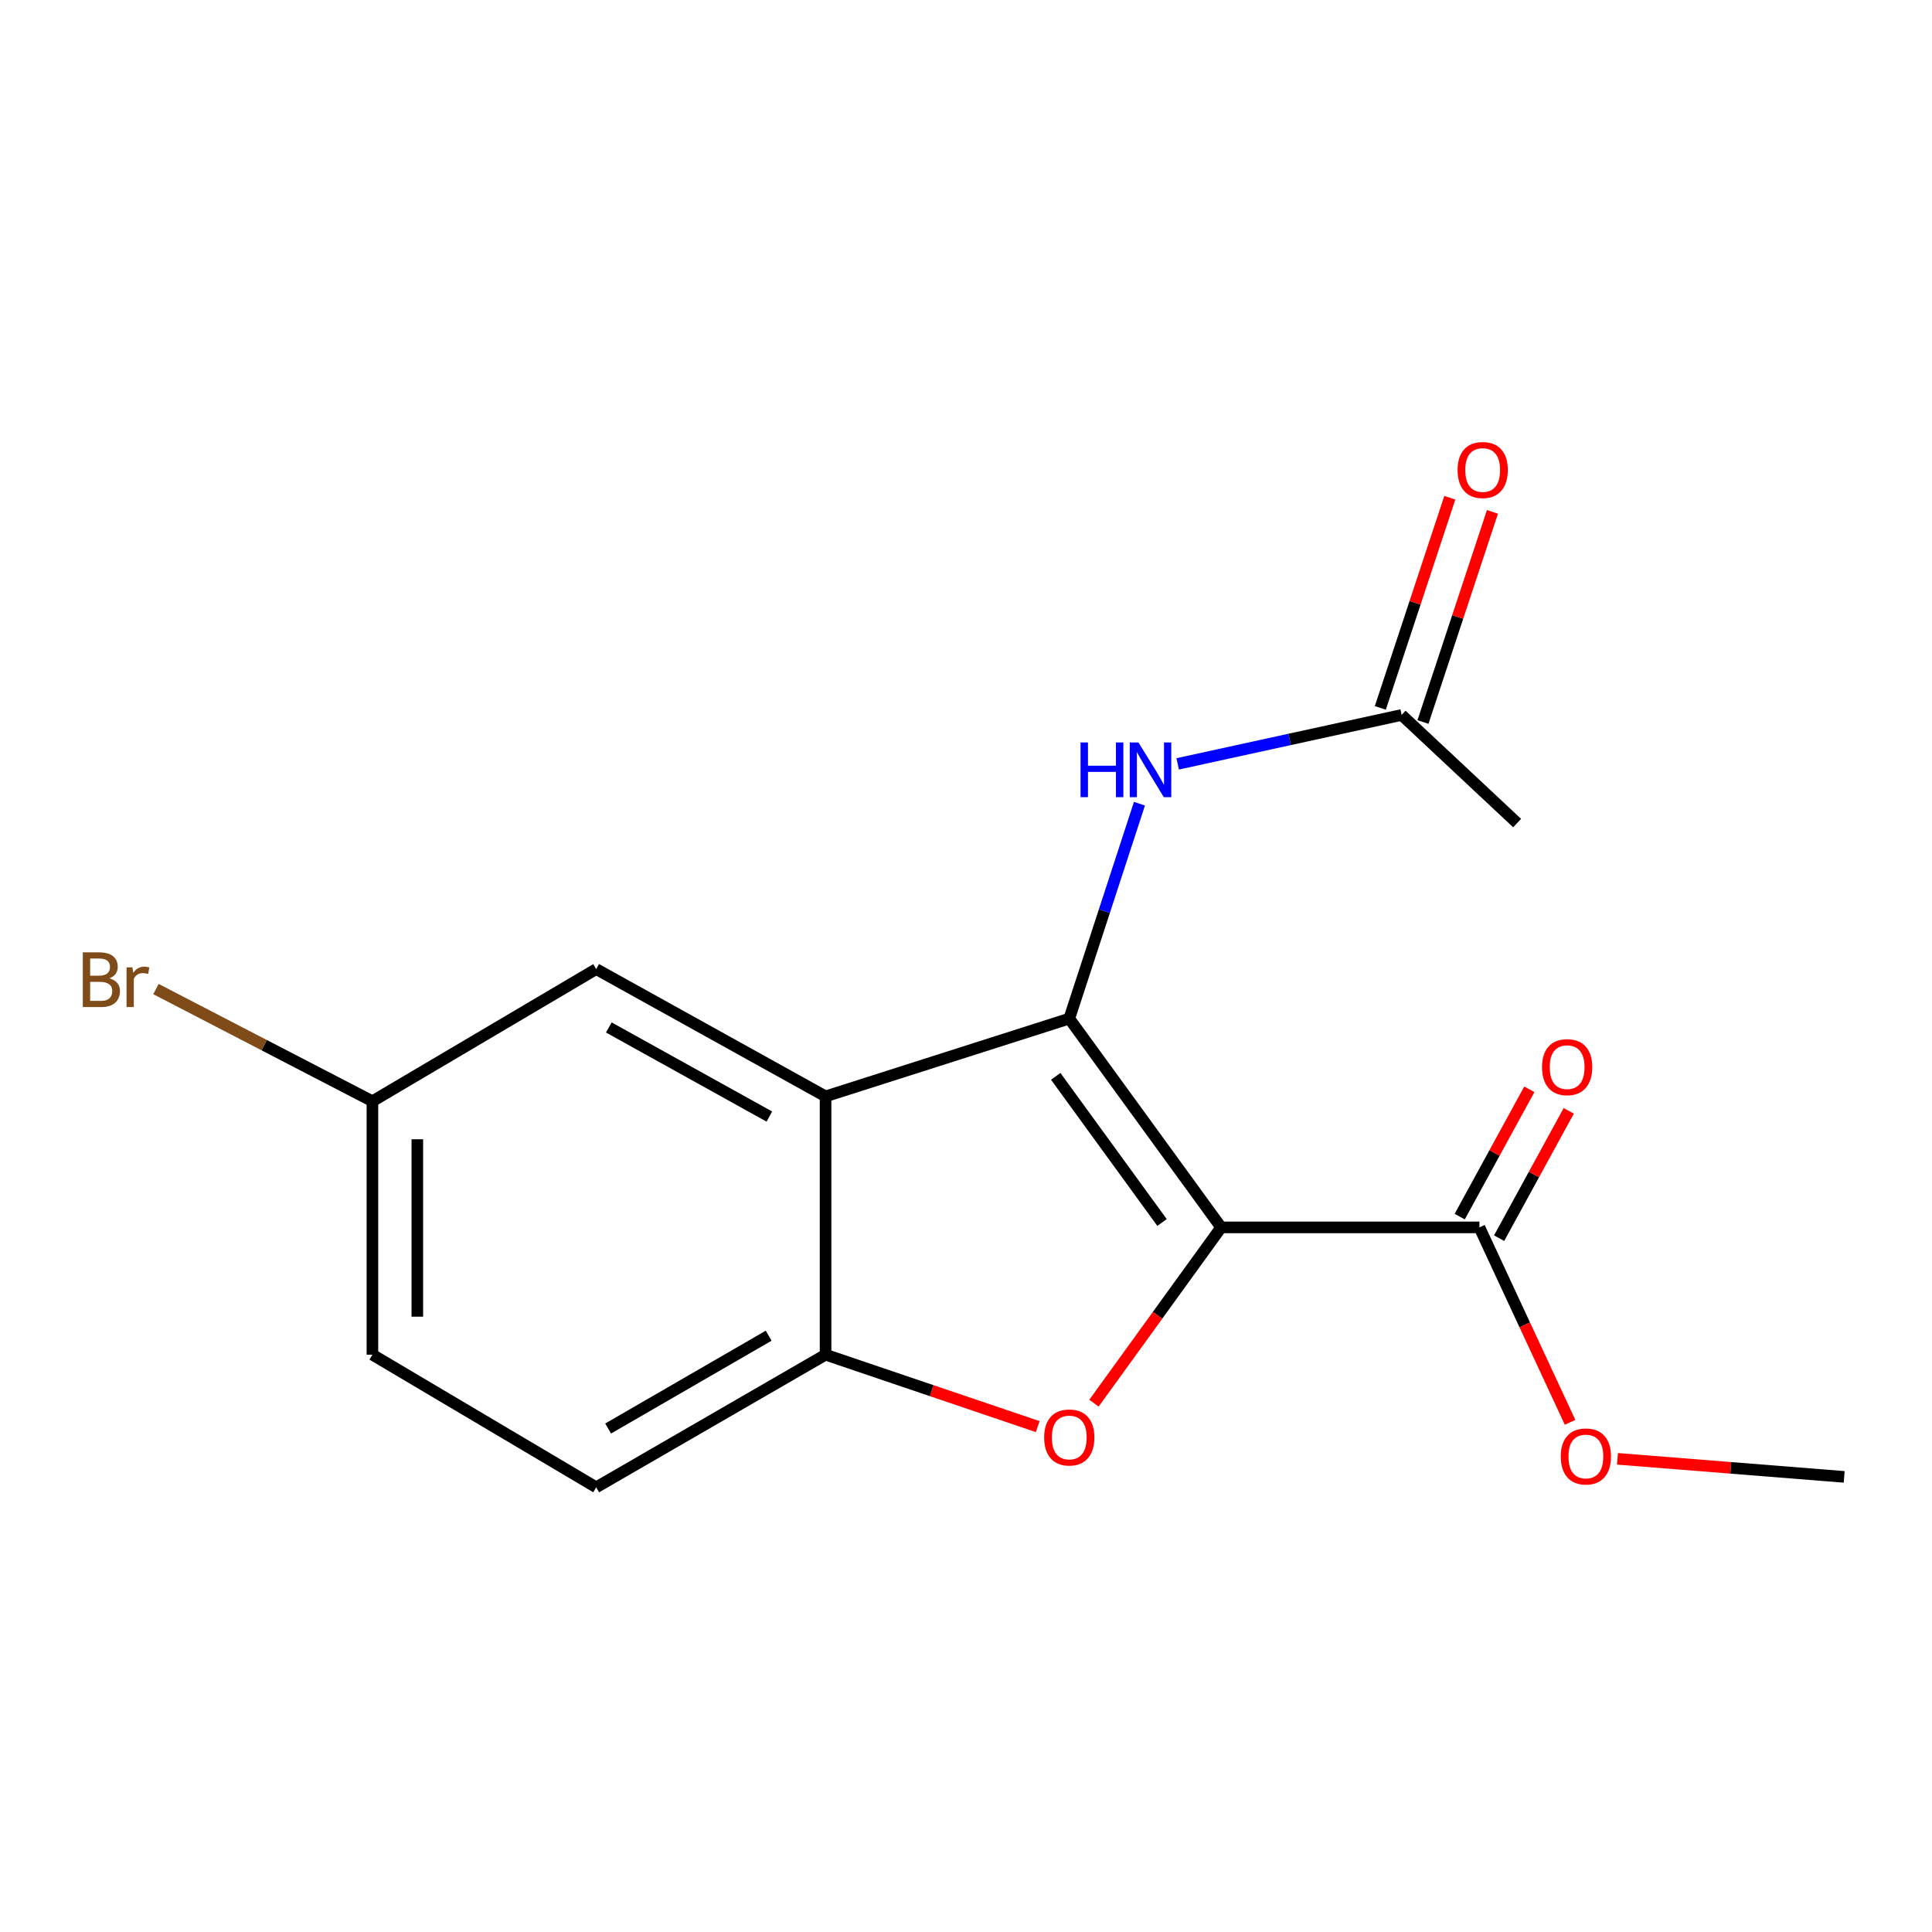 <?xml version='1.0' encoding='iso-8859-1'?>
<svg version='1.1' baseProfile='full'
              xmlns='http://www.w3.org/2000/svg'
                      xmlns:rdkit='http://www.rdkit.org/xml'
                      xmlns:xlink='http://www.w3.org/1999/xlink'
                  xml:space='preserve'
width='1000px' height='1000px' viewBox='0 0 1000 1000'>
<!-- END OF HEADER -->
<rect style='opacity:1.0;fill:#FFFFFF;stroke:none' width='1000' height='1000' x='0' y='0'> </rect>
<path class='bond-0' d='M 632.062,635.298 L 553.452,527.227' style='fill:none;fill-rule:evenodd;stroke:#000000;stroke-width:6px;stroke-linecap:butt;stroke-linejoin:miter;stroke-opacity:1' />
<path class='bond-0' d='M 601.469,632.764 L 546.442,557.114' style='fill:none;fill-rule:evenodd;stroke:#000000;stroke-width:6px;stroke-linecap:butt;stroke-linejoin:miter;stroke-opacity:1' />
<path class='bond-1' d='M 632.062,635.298 L 599.15,680.788' style='fill:none;fill-rule:evenodd;stroke:#000000;stroke-width:6px;stroke-linecap:butt;stroke-linejoin:miter;stroke-opacity:1' />
<path class='bond-1' d='M 599.15,680.788 L 566.238,726.278' style='fill:none;fill-rule:evenodd;stroke:#FF0000;stroke-width:6px;stroke-linecap:butt;stroke-linejoin:miter;stroke-opacity:1' />
<path class='bond-4' d='M 632.062,635.298 L 765.746,635.298' style='fill:none;fill-rule:evenodd;stroke:#000000;stroke-width:6px;stroke-linecap:butt;stroke-linejoin:miter;stroke-opacity:1' />
<path class='bond-2' d='M 553.452,527.227 L 427.311,567.487' style='fill:none;fill-rule:evenodd;stroke:#000000;stroke-width:6px;stroke-linecap:butt;stroke-linejoin:miter;stroke-opacity:1' />
<path class='bond-5' d='M 553.452,527.227 L 571.615,471.612' style='fill:none;fill-rule:evenodd;stroke:#000000;stroke-width:6px;stroke-linecap:butt;stroke-linejoin:miter;stroke-opacity:1' />
<path class='bond-5' d='M 571.615,471.612 L 589.778,415.997' style='fill:none;fill-rule:evenodd;stroke:#0000FF;stroke-width:6px;stroke-linecap:butt;stroke-linejoin:miter;stroke-opacity:1' />
<path class='bond-3' d='M 537.123,738.415 L 482.217,719.8' style='fill:none;fill-rule:evenodd;stroke:#FF0000;stroke-width:6px;stroke-linecap:butt;stroke-linejoin:miter;stroke-opacity:1' />
<path class='bond-3' d='M 482.217,719.8 L 427.311,701.185' style='fill:none;fill-rule:evenodd;stroke:#000000;stroke-width:6px;stroke-linecap:butt;stroke-linejoin:miter;stroke-opacity:1' />
<path class='bond-7' d='M 427.311,567.487 L 308.596,501.601' style='fill:none;fill-rule:evenodd;stroke:#000000;stroke-width:6px;stroke-linecap:butt;stroke-linejoin:miter;stroke-opacity:1' />
<path class='bond-7' d='M 398.221,577.933 L 315.121,531.812' style='fill:none;fill-rule:evenodd;stroke:#000000;stroke-width:6px;stroke-linecap:butt;stroke-linejoin:miter;stroke-opacity:1' />
<path class='bond-17' d='M 427.311,567.487 L 427.311,701.185' style='fill:none;fill-rule:evenodd;stroke:#000000;stroke-width:6px;stroke-linecap:butt;stroke-linejoin:miter;stroke-opacity:1' />
<path class='bond-9' d='M 427.311,701.185 L 308.596,769.823' style='fill:none;fill-rule:evenodd;stroke:#000000;stroke-width:6px;stroke-linecap:butt;stroke-linejoin:miter;stroke-opacity:1' />
<path class='bond-9' d='M 397.866,691.353 L 314.766,739.4' style='fill:none;fill-rule:evenodd;stroke:#000000;stroke-width:6px;stroke-linecap:butt;stroke-linejoin:miter;stroke-opacity:1' />
<path class='bond-8' d='M 775.946,640.876 L 793.964,607.925' style='fill:none;fill-rule:evenodd;stroke:#000000;stroke-width:6px;stroke-linecap:butt;stroke-linejoin:miter;stroke-opacity:1' />
<path class='bond-8' d='M 793.964,607.925 L 811.982,574.975' style='fill:none;fill-rule:evenodd;stroke:#FF0000;stroke-width:6px;stroke-linecap:butt;stroke-linejoin:miter;stroke-opacity:1' />
<path class='bond-8' d='M 755.547,629.721 L 773.565,596.771' style='fill:none;fill-rule:evenodd;stroke:#000000;stroke-width:6px;stroke-linecap:butt;stroke-linejoin:miter;stroke-opacity:1' />
<path class='bond-8' d='M 773.565,596.771 L 791.583,563.82' style='fill:none;fill-rule:evenodd;stroke:#FF0000;stroke-width:6px;stroke-linecap:butt;stroke-linejoin:miter;stroke-opacity:1' />
<path class='bond-12' d='M 765.746,635.298 L 789.208,685.746' style='fill:none;fill-rule:evenodd;stroke:#000000;stroke-width:6px;stroke-linecap:butt;stroke-linejoin:miter;stroke-opacity:1' />
<path class='bond-12' d='M 789.208,685.746 L 812.669,736.194' style='fill:none;fill-rule:evenodd;stroke:#FF0000;stroke-width:6px;stroke-linecap:butt;stroke-linejoin:miter;stroke-opacity:1' />
<path class='bond-6' d='M 609.574,395.378 L 667.53,382.719' style='fill:none;fill-rule:evenodd;stroke:#0000FF;stroke-width:6px;stroke-linecap:butt;stroke-linejoin:miter;stroke-opacity:1' />
<path class='bond-6' d='M 667.53,382.719 L 725.486,370.06' style='fill:none;fill-rule:evenodd;stroke:#000000;stroke-width:6px;stroke-linecap:butt;stroke-linejoin:miter;stroke-opacity:1' />
<path class='bond-10' d='M 736.523,373.71 L 754.506,319.328' style='fill:none;fill-rule:evenodd;stroke:#000000;stroke-width:6px;stroke-linecap:butt;stroke-linejoin:miter;stroke-opacity:1' />
<path class='bond-10' d='M 754.506,319.328 L 772.49,264.945' style='fill:none;fill-rule:evenodd;stroke:#FF0000;stroke-width:6px;stroke-linecap:butt;stroke-linejoin:miter;stroke-opacity:1' />
<path class='bond-10' d='M 714.449,366.41 L 732.432,312.028' style='fill:none;fill-rule:evenodd;stroke:#000000;stroke-width:6px;stroke-linecap:butt;stroke-linejoin:miter;stroke-opacity:1' />
<path class='bond-10' d='M 732.432,312.028 L 750.416,257.646' style='fill:none;fill-rule:evenodd;stroke:#FF0000;stroke-width:6px;stroke-linecap:butt;stroke-linejoin:miter;stroke-opacity:1' />
<path class='bond-15' d='M 725.486,370.06 L 785.263,426.014' style='fill:none;fill-rule:evenodd;stroke:#000000;stroke-width:6px;stroke-linecap:butt;stroke-linejoin:miter;stroke-opacity:1' />
<path class='bond-11' d='M 308.596,501.601 L 192.762,570.006' style='fill:none;fill-rule:evenodd;stroke:#000000;stroke-width:6px;stroke-linecap:butt;stroke-linejoin:miter;stroke-opacity:1' />
<path class='bond-13' d='M 308.596,769.823 L 192.762,701.185' style='fill:none;fill-rule:evenodd;stroke:#000000;stroke-width:6px;stroke-linecap:butt;stroke-linejoin:miter;stroke-opacity:1' />
<path class='bond-14' d='M 192.762,570.006 L 136.739,540.969' style='fill:none;fill-rule:evenodd;stroke:#000000;stroke-width:6px;stroke-linecap:butt;stroke-linejoin:miter;stroke-opacity:1' />
<path class='bond-14' d='M 136.739,540.969 L 80.717,511.932' style='fill:none;fill-rule:evenodd;stroke:#7F4C19;stroke-width:6px;stroke-linecap:butt;stroke-linejoin:miter;stroke-opacity:1' />
<path class='bond-18' d='M 192.762,570.006 L 192.762,701.185' style='fill:none;fill-rule:evenodd;stroke:#000000;stroke-width:6px;stroke-linecap:butt;stroke-linejoin:miter;stroke-opacity:1' />
<path class='bond-18' d='M 216.011,589.683 L 216.011,681.508' style='fill:none;fill-rule:evenodd;stroke:#000000;stroke-width:6px;stroke-linecap:butt;stroke-linejoin:miter;stroke-opacity:1' />
<path class='bond-16' d='M 837.201,755.084 L 895.873,759.76' style='fill:none;fill-rule:evenodd;stroke:#FF0000;stroke-width:6px;stroke-linecap:butt;stroke-linejoin:miter;stroke-opacity:1' />
<path class='bond-16' d='M 895.873,759.76 L 954.545,764.437' style='fill:none;fill-rule:evenodd;stroke:#000000;stroke-width:6px;stroke-linecap:butt;stroke-linejoin:miter;stroke-opacity:1' />
<path  class='atom-2' d='M 540.452 744.031
Q 540.452 737.231, 543.812 733.431
Q 547.172 729.631, 553.452 729.631
Q 559.732 729.631, 563.092 733.431
Q 566.452 737.231, 566.452 744.031
Q 566.452 750.911, 563.052 754.831
Q 559.652 758.711, 553.452 758.711
Q 547.212 758.711, 543.812 754.831
Q 540.452 750.951, 540.452 744.031
M 553.452 755.511
Q 557.772 755.511, 560.092 752.631
Q 562.452 749.711, 562.452 744.031
Q 562.452 738.471, 560.092 735.671
Q 557.772 732.831, 553.452 732.831
Q 549.132 732.831, 546.772 735.631
Q 544.452 738.431, 544.452 744.031
Q 544.452 749.751, 546.772 752.631
Q 549.132 755.511, 553.452 755.511
' fill='#FF0000'/>
<path  class='atom-6' d='M 559.288 384.29
L 563.128 384.29
L 563.128 396.33
L 577.608 396.33
L 577.608 384.29
L 581.448 384.29
L 581.448 412.61
L 577.608 412.61
L 577.608 399.53
L 563.128 399.53
L 563.128 412.61
L 559.288 412.61
L 559.288 384.29
' fill='#0000FF'/>
<path  class='atom-6' d='M 589.248 384.29
L 598.528 399.29
Q 599.448 400.77, 600.928 403.45
Q 602.408 406.13, 602.488 406.29
L 602.488 384.29
L 606.248 384.29
L 606.248 412.61
L 602.368 412.61
L 592.408 396.21
Q 591.248 394.29, 590.008 392.09
Q 588.808 389.89, 588.448 389.21
L 588.448 412.61
L 584.768 412.61
L 584.768 384.29
L 589.248 384.29
' fill='#0000FF'/>
<path  class='atom-9' d='M 798.148 552.352
Q 798.148 545.552, 801.508 541.752
Q 804.868 537.952, 811.148 537.952
Q 817.428 537.952, 820.788 541.752
Q 824.148 545.552, 824.148 552.352
Q 824.148 559.232, 820.748 563.152
Q 817.348 567.032, 811.148 567.032
Q 804.908 567.032, 801.508 563.152
Q 798.148 559.272, 798.148 552.352
M 811.148 563.832
Q 815.468 563.832, 817.788 560.952
Q 820.148 558.032, 820.148 552.352
Q 820.148 546.792, 817.788 543.992
Q 815.468 541.152, 811.148 541.152
Q 806.828 541.152, 804.468 543.952
Q 802.148 546.752, 802.148 552.352
Q 802.148 558.072, 804.468 560.952
Q 806.828 563.832, 811.148 563.832
' fill='#FF0000'/>
<path  class='atom-11' d='M 754.438 243.275
Q 754.438 236.475, 757.798 232.675
Q 761.158 228.875, 767.438 228.875
Q 773.718 228.875, 777.078 232.675
Q 780.438 236.475, 780.438 243.275
Q 780.438 250.155, 777.038 254.075
Q 773.638 257.955, 767.438 257.955
Q 761.198 257.955, 757.798 254.075
Q 754.438 250.195, 754.438 243.275
M 767.438 254.755
Q 771.758 254.755, 774.078 251.875
Q 776.438 248.955, 776.438 243.275
Q 776.438 237.715, 774.078 234.915
Q 771.758 232.075, 767.438 232.075
Q 763.118 232.075, 760.758 234.875
Q 758.438 237.675, 758.438 243.275
Q 758.438 248.995, 760.758 251.875
Q 763.118 254.755, 767.438 254.755
' fill='#FF0000'/>
<path  class='atom-13' d='M 807.848 753.861
Q 807.848 747.061, 811.208 743.261
Q 814.568 739.461, 820.848 739.461
Q 827.128 739.461, 830.488 743.261
Q 833.848 747.061, 833.848 753.861
Q 833.848 760.741, 830.448 764.661
Q 827.048 768.541, 820.848 768.541
Q 814.608 768.541, 811.208 764.661
Q 807.848 760.781, 807.848 753.861
M 820.848 765.341
Q 825.168 765.341, 827.488 762.461
Q 829.848 759.541, 829.848 753.861
Q 829.848 748.301, 827.488 745.501
Q 825.168 742.661, 820.848 742.661
Q 816.528 742.661, 814.168 745.461
Q 811.848 748.261, 811.848 753.861
Q 811.848 759.581, 814.168 762.461
Q 816.528 765.341, 820.848 765.341
' fill='#FF0000'/>
<path  class='atom-15' d='M 56.619 506.383
Q 59.339 507.143, 60.699 508.823
Q 62.099 510.463, 62.099 512.903
Q 62.099 516.823, 59.579 519.063
Q 57.099 521.263, 52.379 521.263
L 42.859 521.263
L 42.859 492.943
L 51.219 492.943
Q 56.059 492.943, 58.499 494.903
Q 60.939 496.863, 60.939 500.463
Q 60.939 504.743, 56.619 506.383
M 46.659 496.143
L 46.659 505.023
L 51.219 505.023
Q 54.019 505.023, 55.459 503.903
Q 56.939 502.743, 56.939 500.463
Q 56.939 496.143, 51.219 496.143
L 46.659 496.143
M 52.379 518.063
Q 55.139 518.063, 56.619 516.743
Q 58.099 515.423, 58.099 512.903
Q 58.099 510.583, 56.459 509.423
Q 54.859 508.223, 51.779 508.223
L 46.659 508.223
L 46.659 518.063
L 52.379 518.063
' fill='#7F4C19'/>
<path  class='atom-15' d='M 68.539 500.703
L 68.979 503.543
Q 71.139 500.343, 74.659 500.343
Q 75.779 500.343, 77.299 500.743
L 76.699 504.103
Q 74.979 503.703, 74.019 503.703
Q 72.339 503.703, 71.219 504.383
Q 70.139 505.023, 69.259 506.583
L 69.259 521.263
L 65.499 521.263
L 65.499 500.703
L 68.539 500.703
' fill='#7F4C19'/>
</svg>
